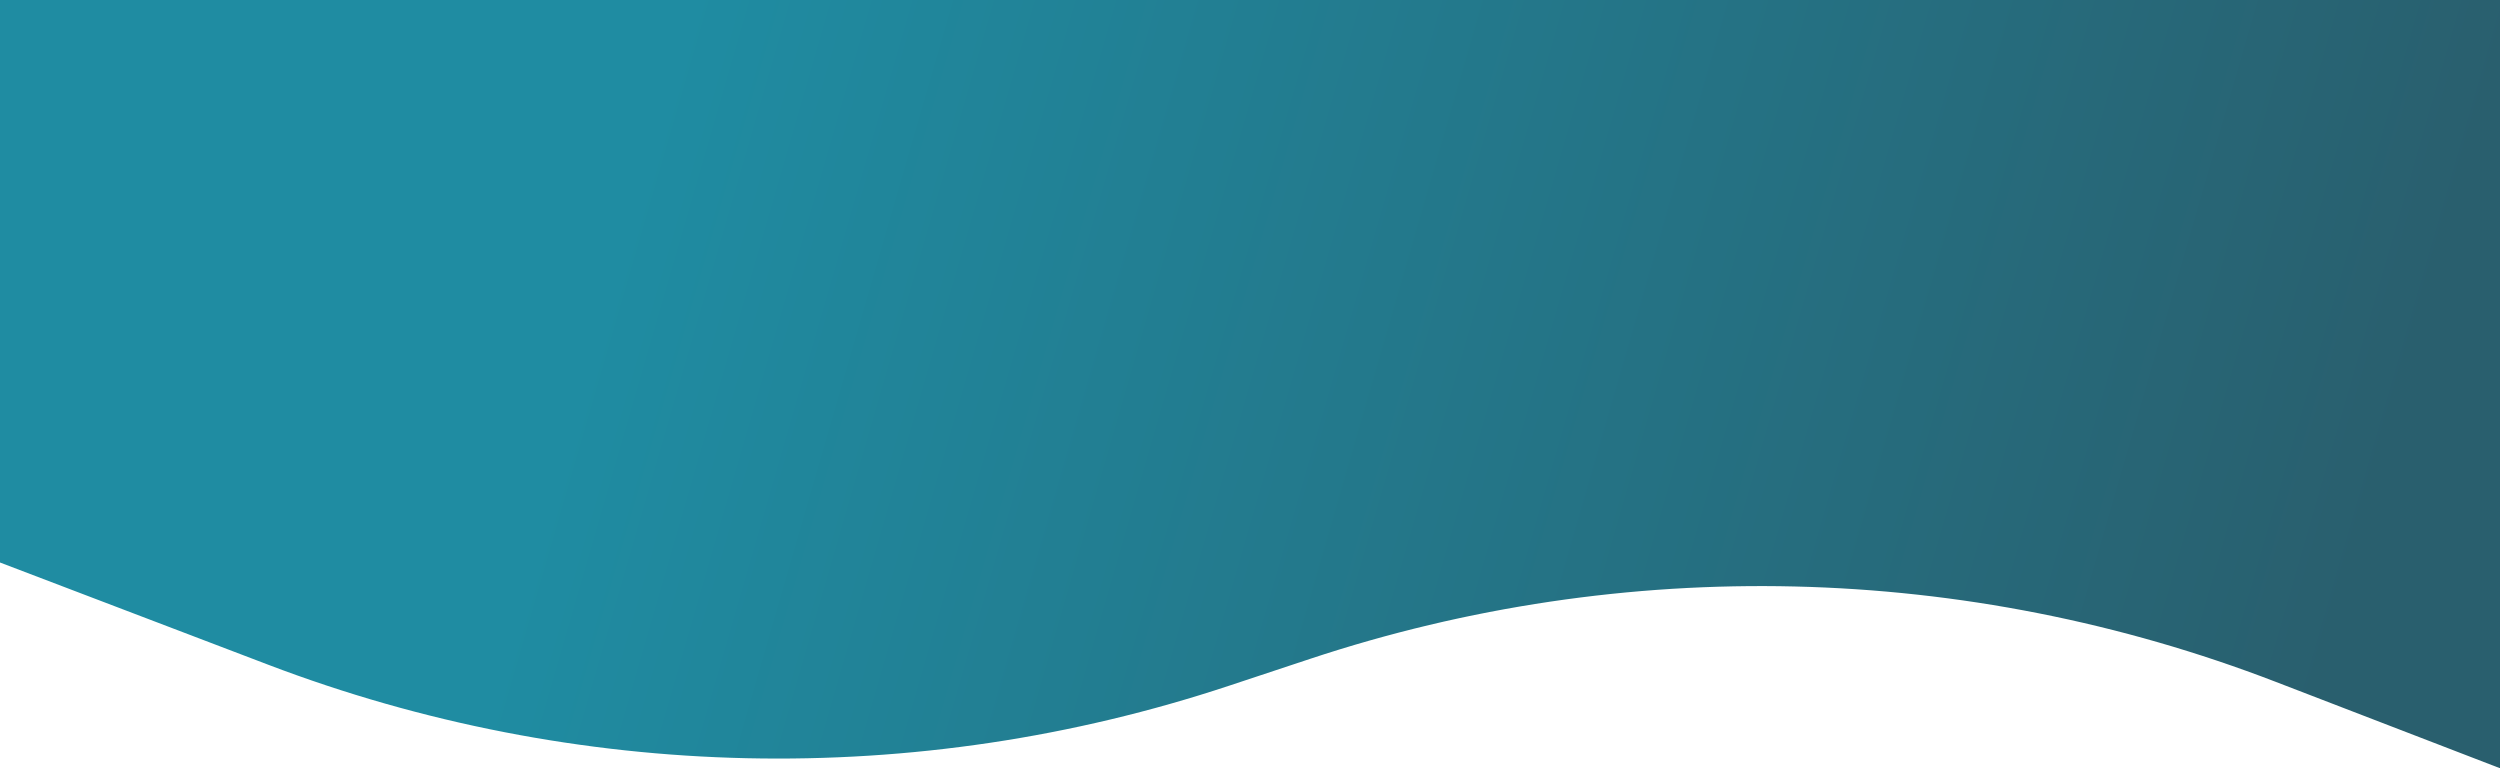 <?xml version="1.0" encoding="UTF-8"?> <svg xmlns="http://www.w3.org/2000/svg" width="1920" height="590" viewBox="0 0 1920 590" fill="none"><path d="M0 0H1920V590L1747.69 523.63C1509.96 432.059 1247.81 425.844 1006.01 506.047L943.905 526.645C703.371 606.426 442.666 600.708 205.861 510.458L0 432V0Z" fill="url(#paint0_linear_2031_2009)"></path><defs><linearGradient id="paint0_linear_2031_2009" x1="470" y1="203" x2="1770" y2="579" gradientUnits="userSpaceOnUse"><stop stop-color="#1F8CA2"></stop><stop offset="1" stop-color="#295F6E"></stop></linearGradient></defs></svg> 